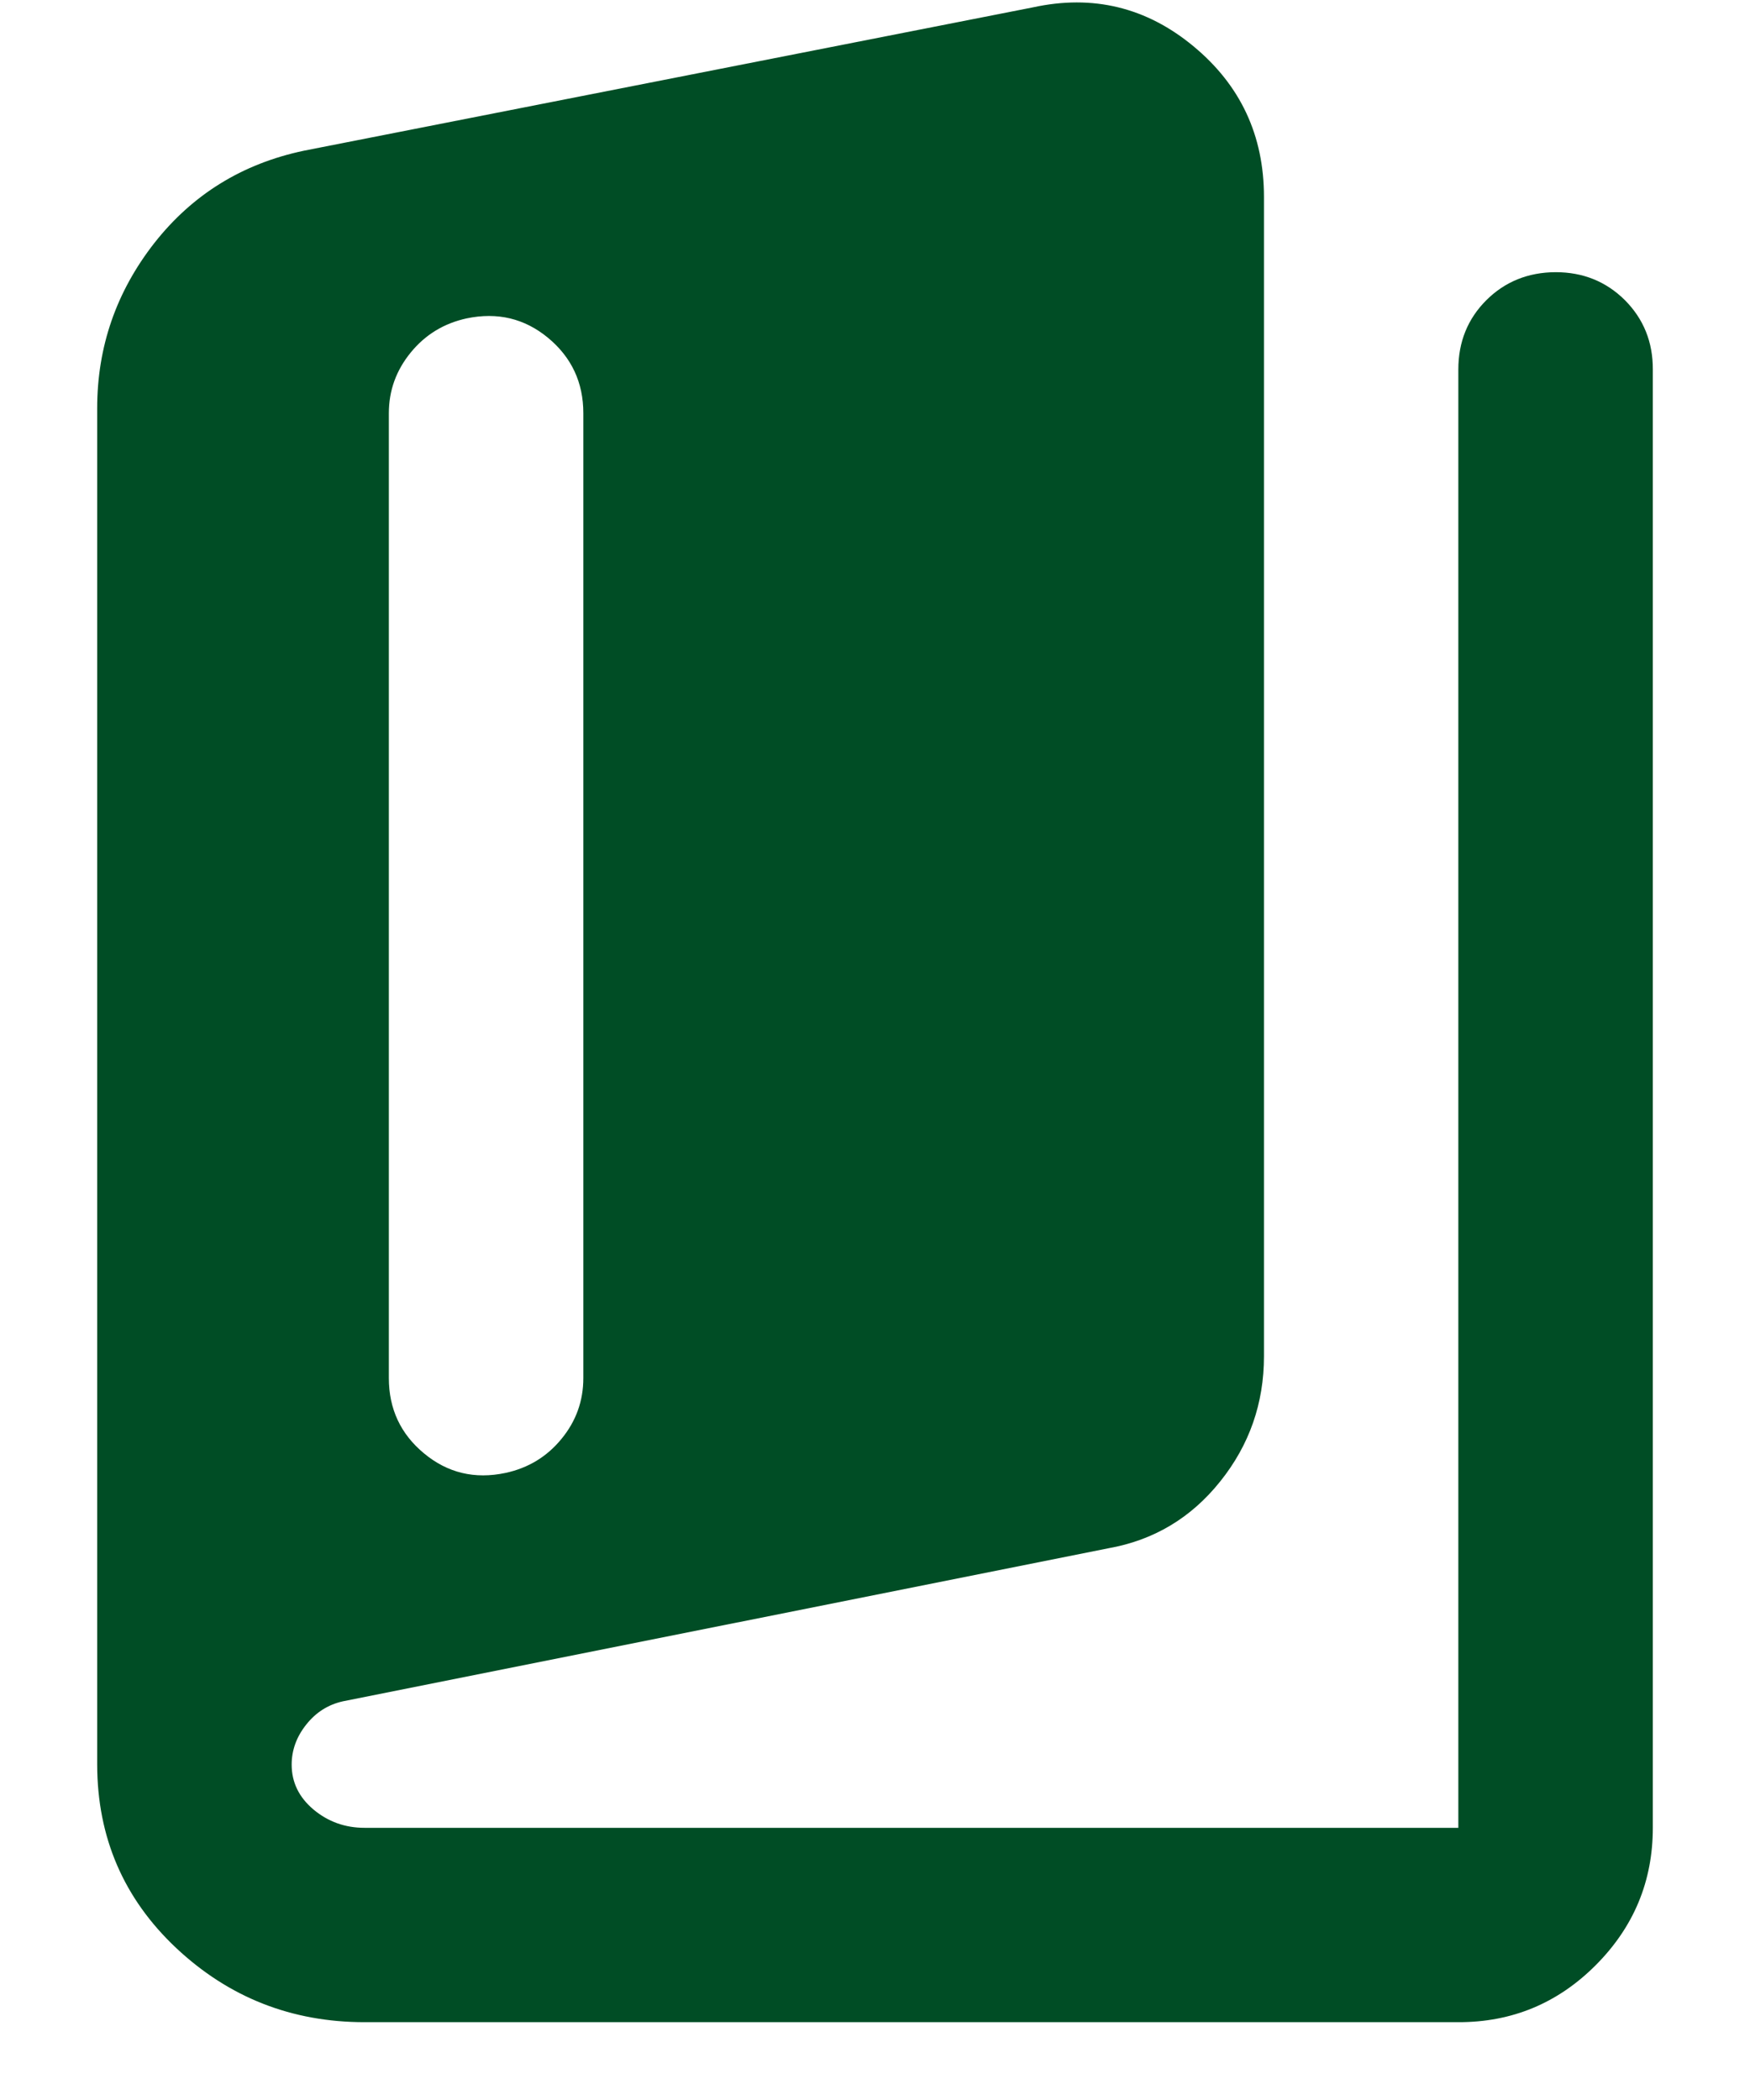 <svg width="15" height="18" viewBox="0 0 15 18" fill="none" xmlns="http://www.w3.org/2000/svg">
<path d="M3.125 17.333C2.5 17.333 1.962 17.121 1.511 16.698C1.06 16.274 0.834 15.749 0.833 15.125V3.5C0.833 2.972 0.997 2.5 1.323 2.083C1.65 1.667 2.077 1.403 2.604 1.292L8.854 0.063C9.368 -0.049 9.827 0.063 10.229 0.396C10.632 0.729 10.834 1.16 10.834 1.688V11.625C10.834 12.028 10.709 12.386 10.459 12.698C10.209 13.011 9.889 13.202 9.5 13.271L2.938 14.583C2.813 14.611 2.708 14.677 2.625 14.782C2.542 14.886 2.5 15.001 2.5 15.125C2.5 15.278 2.563 15.406 2.688 15.511C2.813 15.615 2.958 15.667 3.125 15.667H12.5V3.167C12.5 2.931 12.58 2.733 12.74 2.573C12.9 2.414 13.098 2.334 13.334 2.333C13.569 2.333 13.767 2.413 13.928 2.573C14.088 2.734 14.168 2.932 14.167 3.167V15.667C14.167 16.125 14.004 16.517 13.678 16.844C13.352 17.171 12.959 17.334 12.5 17.333H3.125ZM4.333 12.625C4.528 12.583 4.688 12.486 4.813 12.333C4.938 12.181 5 12.007 5 11.812V3.542C5 3.278 4.899 3.063 4.698 2.896C4.496 2.729 4.263 2.674 4 2.729C3.806 2.771 3.646 2.868 3.521 3.021C3.396 3.174 3.333 3.347 3.333 3.542V11.812C3.333 12.076 3.434 12.292 3.635 12.458C3.836 12.625 4.069 12.681 4.333 12.625Z" fill="#004D25"/>
</svg>
